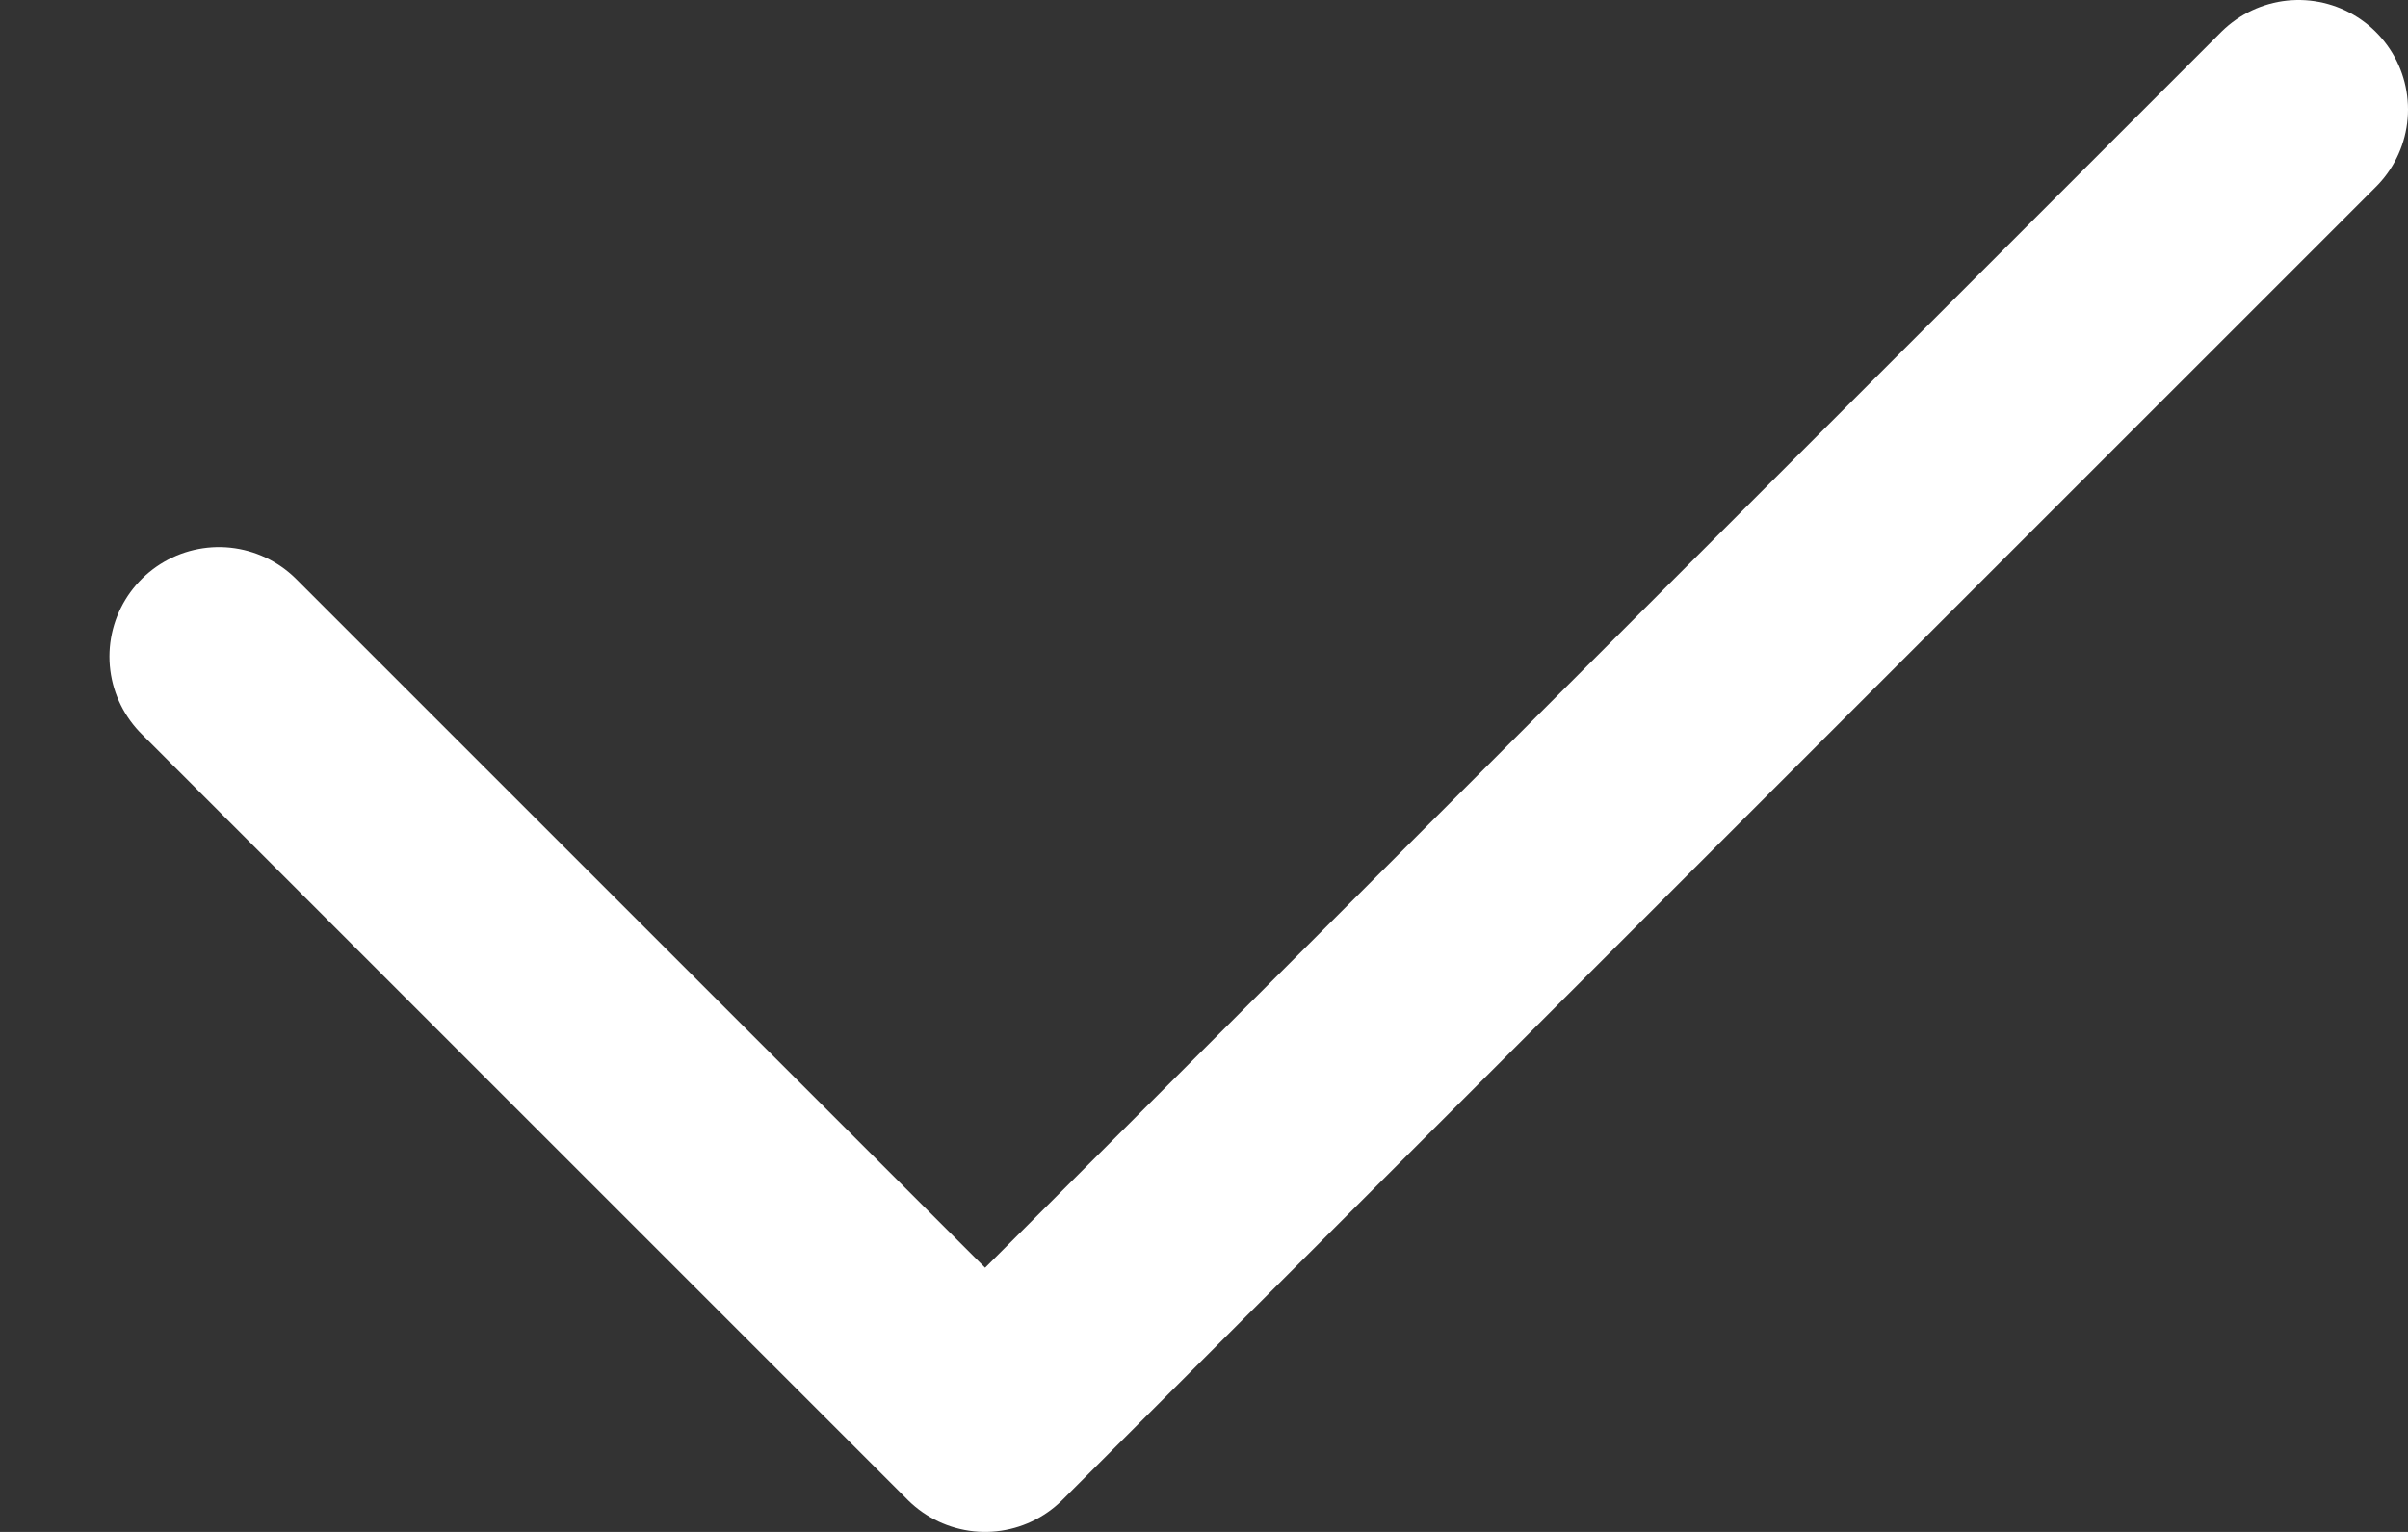 <?xml version="1.0" encoding="UTF-8"?> <svg xmlns="http://www.w3.org/2000/svg" width="11" height="7" viewBox="0 0 11 7" fill="none"><rect x="0" y="0" width="11" height="7" fill="#333333" stroke="none"/><path d="M1 3L4.5 6.5L10.5 0.5" stroke="white" stroke-linecap="round" stroke-linejoin="round"></path></svg> 